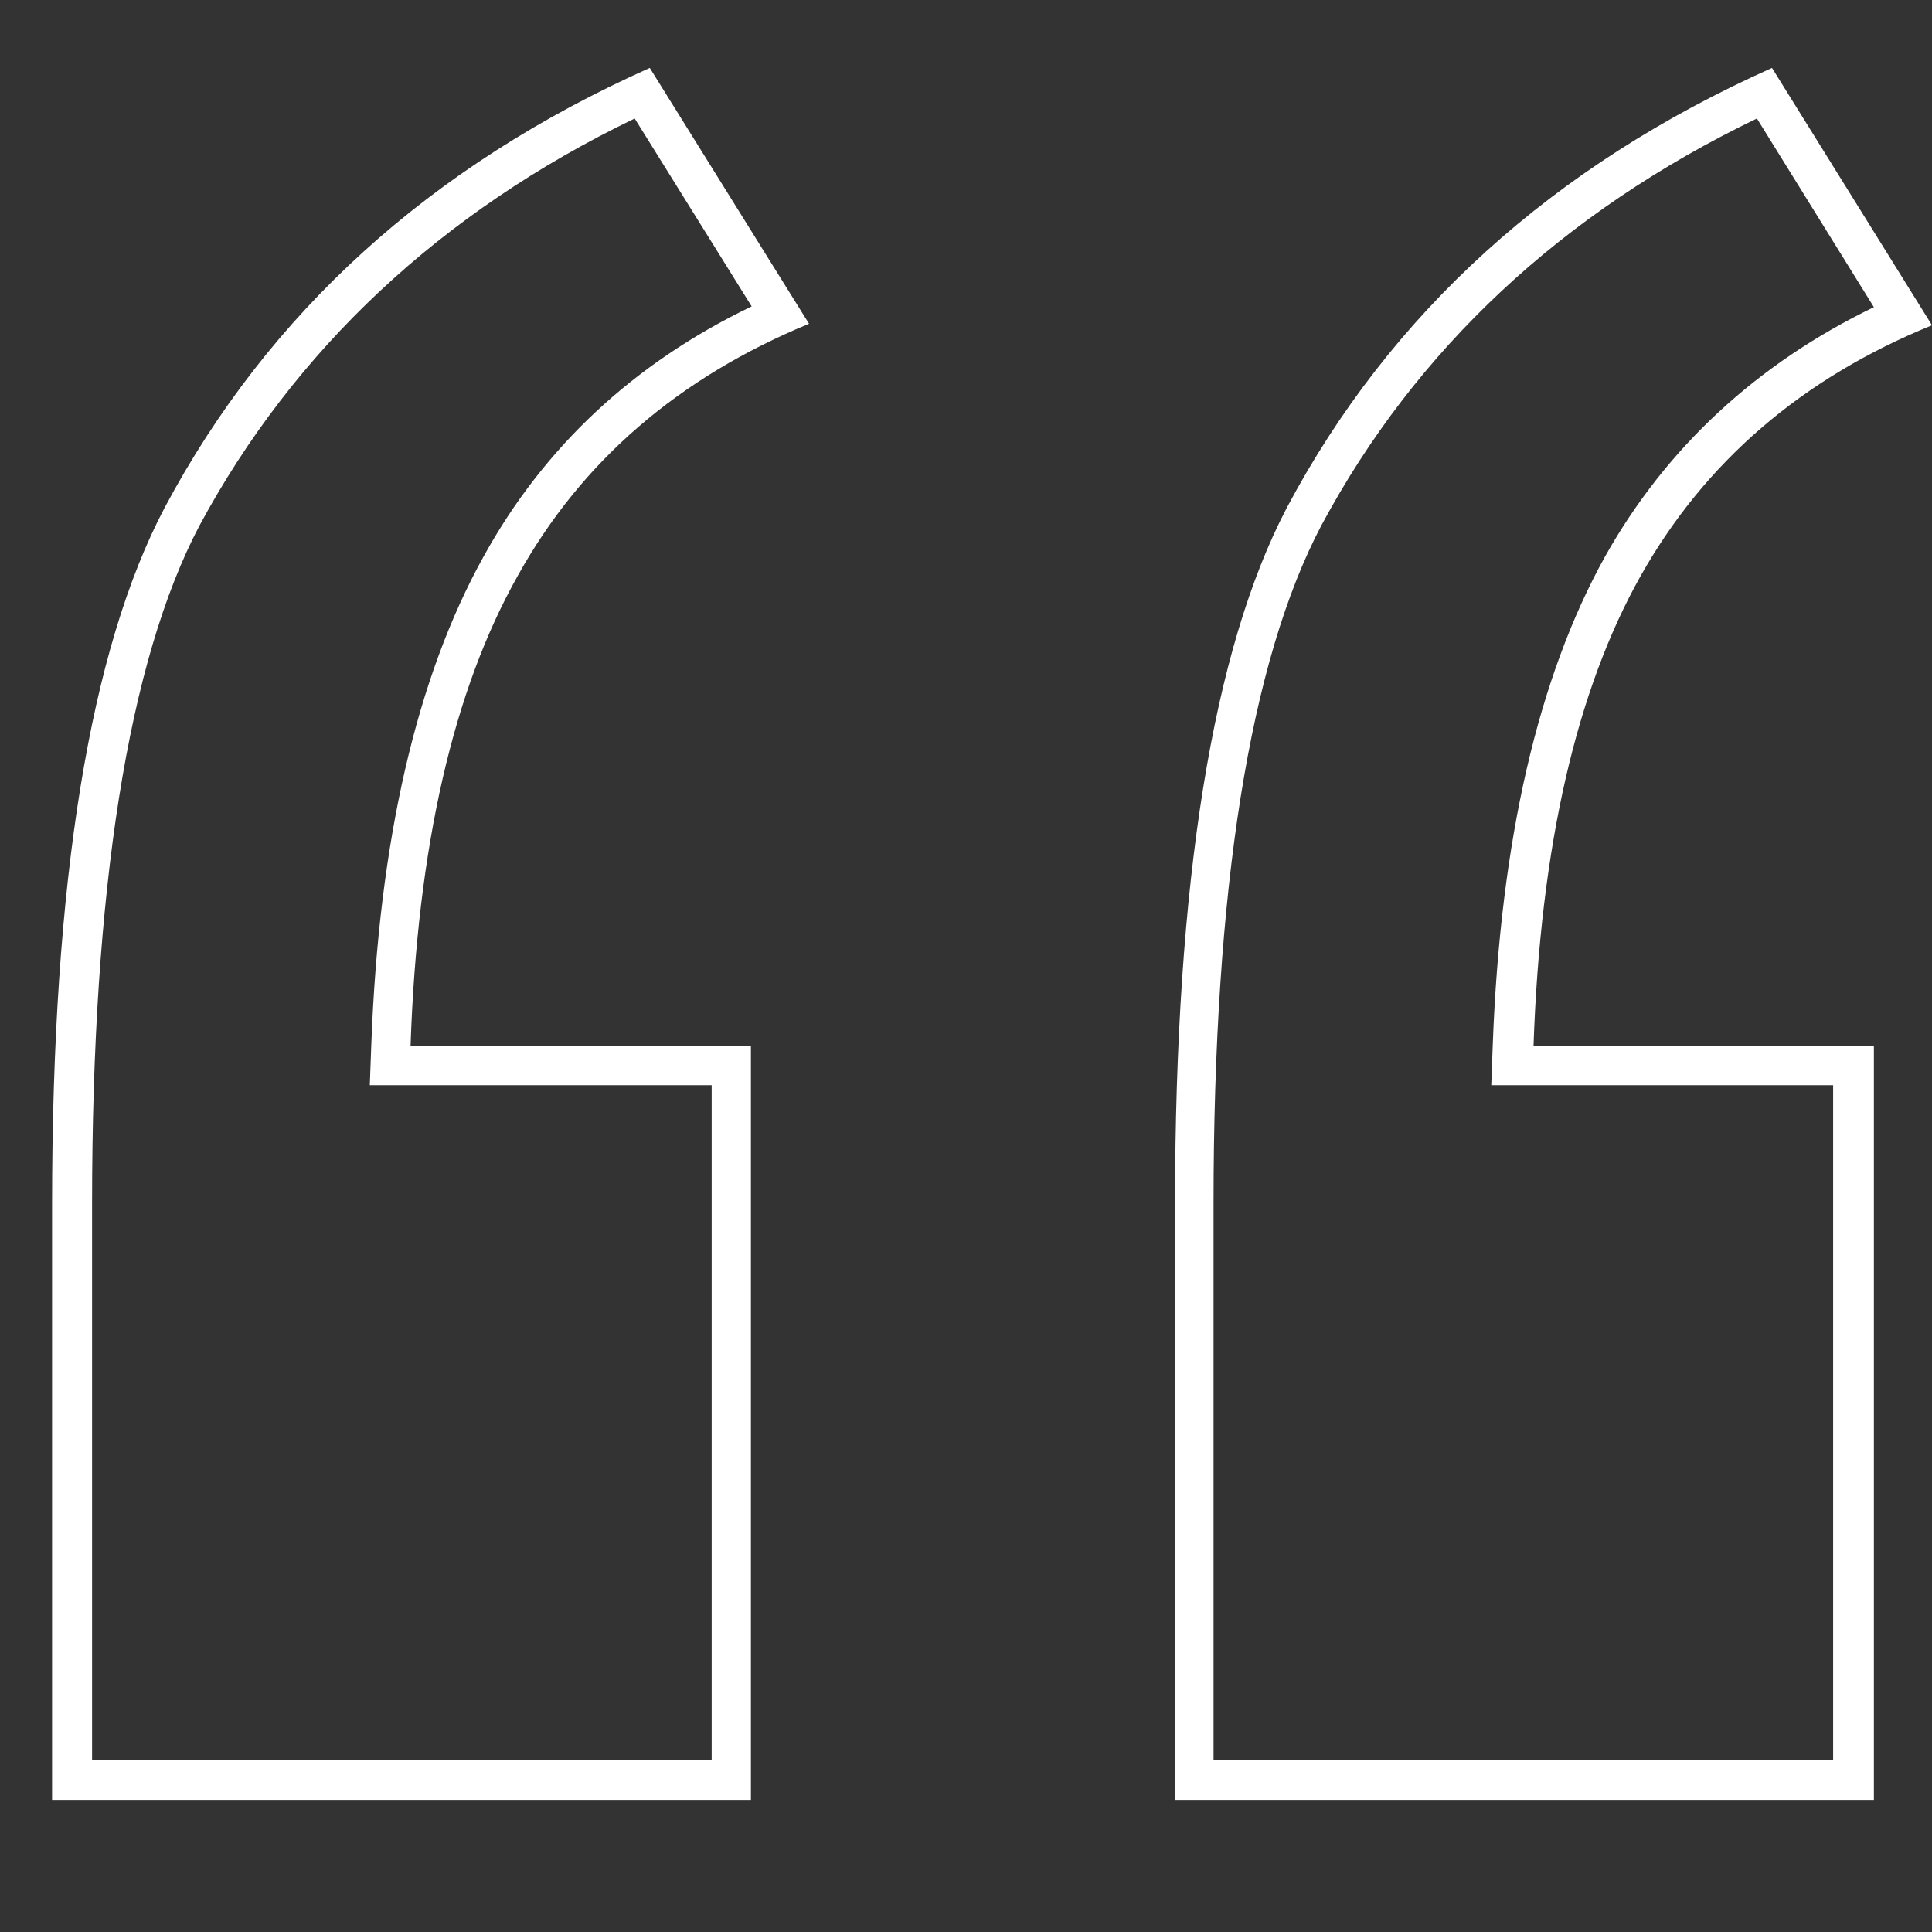 <svg xmlns="http://www.w3.org/2000/svg" viewBox="0 0 256 256" width="128" height="128" xmlns:v="https://vecta.io/nano"><rect x="0" y="0" width="256" height="256" fill="#333333" stroke="none"/><path fill="#fff" d="M84.1 15.7l15.5 24.9C84 48.1 72.1 59.2 64.1 73.7c-8.9 16-13.9 37.7-14.9 64.7l-.2 5.4h5.4 39.9v89.4H12.2v-73.7c0-41.7 4.8-71.9 14.2-89.8 12.6-23.4 32-41.6 57.7-54m148.7 0l15.5 25c-15.5 7.5-27.5 18.6-35.6 33-8.9 16-13.9 37.7-14.9 64.7l-.2 5.4h5.4 39.9v89.4h-82.1v-73.7c0-41.7 4.8-71.9 14.3-89.9 12.5-23.3 31.8-41.4 57.7-53.9m2-6.7c-29.1 13-50.6 32.5-64.3 58.3-9.8 18.7-14.8 49.5-14.8 92.3v78.9h92.6v-99.9h-45.1c.9-26.5 5.7-47.2 14.2-62.3s21.4-26.2 38.6-33.2L234.8 9h0zM86.1 9C57 22 35.6 41.4 21.8 67.3c-9.9 18.8-14.9 49.5-14.9 92.3v78.9h92.6v-99.9H54.4c.9-26.5 5.7-47.2 14.2-62.3C77.1 61 90 50 107.2 42.9L86.1 9h0z"/></svg>